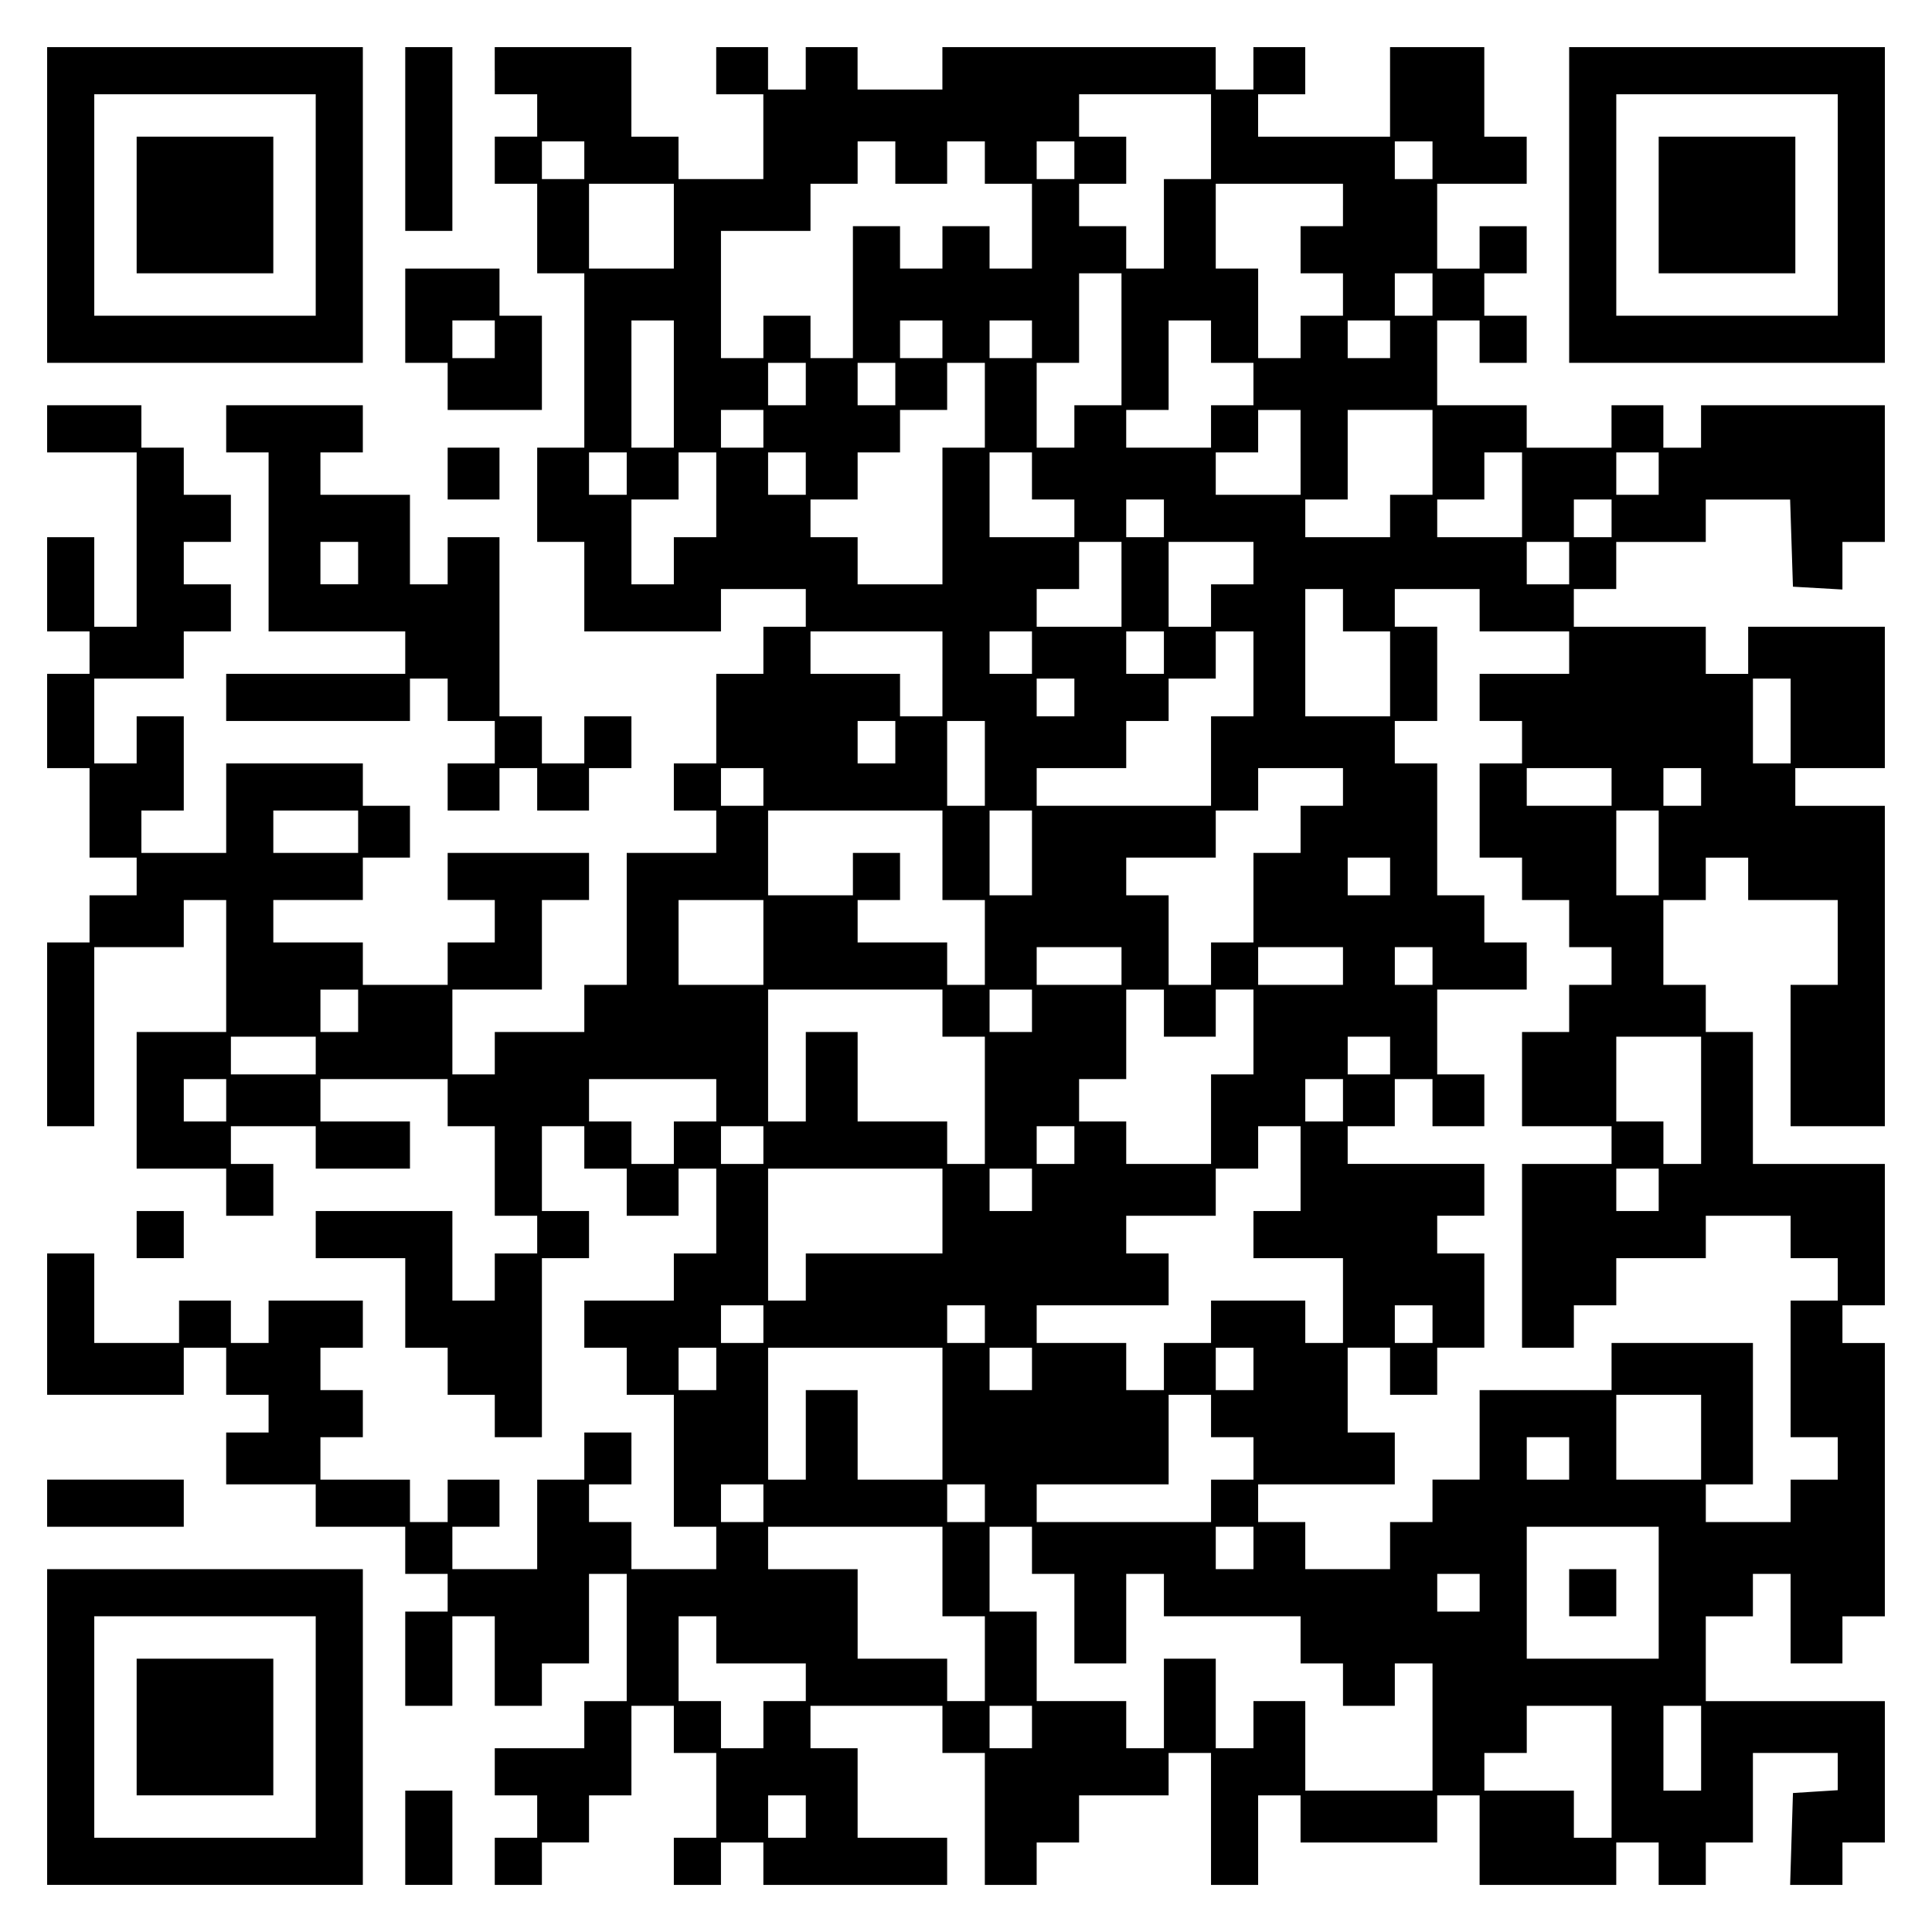 <?xml version="1.0" encoding="UTF-8" standalone="yes"?>
<svg version="1.0" xmlns="http://www.w3.org/2000/svg" width="100mm" height="100mm" viewBox="0 0 410 410" preserveAspectRatio="xMidYMid meet">
  <g transform="translate(0,410) scale(0.1,-0.1)" fill="#000000" stroke="none">
    <path d="M100 3665 l0 -335 335 0 335 0 0 335 0 335 -335 0 -335 0 0 -335z
m570 0 l0 -235 -235 0 -235 0 0 235 0 235 235 0 235 0 0 -235z"/>
    <path d="M290 3665 l0 -145 145 0 145 0 0 145 0 145 -145 0 -145 0 0 -145z"/>
    <path d="M860 3805 l0 -195 50 0 50 0 0 195 0 195 -50 0 -50 0 0 -195z"/>
    <path d="M1050 3950 l0 -50 45 0 45 0 0 -45 0 -45 -45 0 -45 0 0 -50 0 -50 45
0 45 0 0 -95 0 -95 50 0 50 0 0 -185 0 -185 -50 0 -50 0 0 -100 0 -100 50 0
50 0 0 -95 0 -95 145 0 145 0 0 45 0 45 90 0 90 0 0 -40 0 -40 -45 0 -45 0 0
-50 0 -50 -50 0 -50 0 0 -95 0 -95 -45 0 -45 0 0 -50 0 -50 45 0 45 0 0 -45 0
-45 -95 0 -95 0 0 -140 0 -140 -45 0 -45 0 0 -50 0 -50 -95 0 -95 0 0 -45 0
-45 -45 0 -45 0 0 90 0 90 95 0 95 0 0 95 0 95 50 0 50 0 0 50 0 50 -150 0
-150 0 0 -50 0 -50 50 0 50 0 0 -45 0 -45 -50 0 -50 0 0 -45 0 -45 -90 0 -90
0 0 45 0 45 -95 0 -95 0 0 45 0 45 95 0 95 0 0 45 0 45 50 0 50 0 0 55 0 55
-50 0 -50 0 0 45 0 45 -145 0 -145 0 0 -95 0 -95 -90 0 -90 0 0 45 0 45 45 0
45 0 0 100 0 100 -50 0 -50 0 0 -50 0 -50 -45 0 -45 0 0 90 0 90 95 0 95 0 0
50 0 50 50 0 50 0 0 50 0 50 -50 0 -50 0 0 45 0 45 50 0 50 0 0 50 0 50 -50 0
-50 0 0 50 0 50 -45 0 -45 0 0 45 0 45 -100 0 -100 0 0 -50 0 -50 95 0 95 0 0
-185 0 -185 -45 0 -45 0 0 95 0 95 -50 0 -50 0 0 -100 0 -100 45 0 45 0 0 -45
0 -45 -45 0 -45 0 0 -100 0 -100 45 0 45 0 0 -95 0 -95 50 0 50 0 0 -40 0 -40
-50 0 -50 0 0 -50 0 -50 -45 0 -45 0 0 -195 0 -195 50 0 50 0 0 190 0 190 95
0 95 0 0 50 0 50 45 0 45 0 0 -140 0 -140 -95 0 -95 0 0 -145 0 -145 95 0 95
0 0 -50 0 -50 50 0 50 0 0 55 0 55 -45 0 -45 0 0 40 0 40 90 0 90 0 0 -45 0
-45 100 0 100 0 0 50 0 50 -95 0 -95 0 0 45 0 45 135 0 135 0 0 -50 0 -50 50
0 50 0 0 -95 0 -95 45 0 45 0 0 -40 0 -40 -45 0 -45 0 0 -50 0 -50 -45 0 -45
0 0 95 0 95 -145 0 -145 0 0 -50 0 -50 95 0 95 0 0 -95 0 -95 45 0 45 0 0 -50
0 -50 50 0 50 0 0 -45 0 -45 50 0 50 0 0 190 0 190 50 0 50 0 0 50 0 50 -50 0
-50 0 0 90 0 90 45 0 45 0 0 -45 0 -45 45 0 45 0 0 -50 0 -50 55 0 55 0 0 50
0 50 40 0 40 0 0 -90 0 -90 -45 0 -45 0 0 -50 0 -50 -95 0 -95 0 0 -50 0 -50
45 0 45 0 0 -50 0 -50 50 0 50 0 0 -140 0 -140 45 0 45 0 0 -45 0 -45 -90 0
-90 0 0 50 0 50 -45 0 -45 0 0 40 0 40 45 0 45 0 0 55 0 55 -50 0 -50 0 0 -50
0 -50 -50 0 -50 0 0 -95 0 -95 -90 0 -90 0 0 45 0 45 50 0 50 0 0 50 0 50 -55
0 -55 0 0 -45 0 -45 -40 0 -40 0 0 45 0 45 -95 0 -95 0 0 45 0 45 45 0 45 0 0
50 0 50 -45 0 -45 0 0 45 0 45 45 0 45 0 0 50 0 50 -100 0 -100 0 0 -45 0 -45
-40 0 -40 0 0 45 0 45 -55 0 -55 0 0 -45 0 -45 -90 0 -90 0 0 95 0 95 -50 0
-50 0 0 -150 0 -150 145 0 145 0 0 50 0 50 45 0 45 0 0 -50 0 -50 45 0 45 0 0
-40 0 -40 -45 0 -45 0 0 -55 0 -55 95 0 95 0 0 -45 0 -45 95 0 95 0 0 -50 0
-50 45 0 45 0 0 -40 0 -40 -45 0 -45 0 0 -100 0 -100 50 0 50 0 0 95 0 95 45
0 45 0 0 -95 0 -95 50 0 50 0 0 45 0 45 50 0 50 0 0 95 0 95 40 0 40 0 0 -135
0 -135 -45 0 -45 0 0 -50 0 -50 -95 0 -95 0 0 -50 0 -50 45 0 45 0 0 -45 0
-45 -45 0 -45 0 0 -50 0 -50 50 0 50 0 0 45 0 45 50 0 50 0 0 50 0 50 45 0 45
0 0 95 0 95 45 0 45 0 0 -50 0 -50 45 0 45 0 0 -90 0 -90 -45 0 -45 0 0 -50 0
-50 50 0 50 0 0 45 0 45 45 0 45 0 0 -45 0 -45 195 0 195 0 0 50 0 50 -95 0
-95 0 0 95 0 95 -50 0 -50 0 0 45 0 45 140 0 140 0 0 -50 0 -50 45 0 45 0 0
-140 0 -140 55 0 55 0 0 45 0 45 45 0 45 0 0 50 0 50 95 0 95 0 0 45 0 45 45
0 45 0 0 -140 0 -140 50 0 50 0 0 95 0 95 45 0 45 0 0 -50 0 -50 145 0 145 0
0 50 0 50 45 0 45 0 0 -95 0 -95 145 0 145 0 0 45 0 45 45 0 45 0 0 -45 0 -45
50 0 50 0 0 45 0 45 50 0 50 0 0 95 0 95 90 0 90 0 0 -39 0 -40 -48 -3 -47 -3
-3 -97 -3 -98 56 0 55 0 0 45 0 45 45 0 45 0 0 150 0 150 -190 0 -190 0 0 90
0 90 50 0 50 0 0 45 0 45 40 0 40 0 0 -95 0 -95 55 0 55 0 0 50 0 50 45 0 45
0 0 290 0 290 -45 0 -45 0 0 40 0 40 45 0 45 0 0 150 0 150 -140 0 -140 0 0
140 0 140 -50 0 -50 0 0 50 0 50 -45 0 -45 0 0 90 0 90 45 0 45 0 0 45 0 45
45 0 45 0 0 -45 0 -45 95 0 95 0 0 -90 0 -90 -50 0 -50 0 0 -150 0 -150 100 0
100 0 0 340 0 340 -95 0 -95 0 0 40 0 40 95 0 95 0 0 150 0 150 -145 0 -145 0
0 -50 0 -50 -45 0 -45 0 0 50 0 50 -140 0 -140 0 0 40 0 40 45 0 45 0 0 50 0
50 95 0 95 0 0 45 0 45 90 0 89 0 3 -92 3 -93 53 -3 52 -3 0 50 0 51 45 0 45
0 0 145 0 145 -195 0 -195 0 0 -45 0 -45 -40 0 -40 0 0 45 0 45 -55 0 -55 0 0
-45 0 -45 -90 0 -90 0 0 45 0 45 -95 0 -95 0 0 90 0 90 45 0 45 0 0 -45 0 -45
50 0 50 0 0 50 0 50 -45 0 -45 0 0 45 0 45 45 0 45 0 0 50 0 50 -50 0 -50 0 0
-45 0 -45 -45 0 -45 0 0 90 0 90 95 0 95 0 0 50 0 50 -45 0 -45 0 0 95 0 95
-100 0 -100 0 0 -95 0 -95 -140 0 -140 0 0 45 0 45 50 0 50 0 0 50 0 50 -55 0
-55 0 0 -45 0 -45 -40 0 -40 0 0 45 0 45 -290 0 -290 0 0 -45 0 -45 -90 0 -90
0 0 45 0 45 -55 0 -55 0 0 -45 0 -45 -40 0 -40 0 0 45 0 45 -55 0 -55 0 0 -50
0 -50 50 0 50 0 0 -90 0 -90 -90 0 -90 0 0 45 0 45 -50 0 -50 0 0 95 0 95
-145 0 -145 0 0 -50z m1520 -140 l0 -90 -50 0 -50 0 0 -95 0 -95 -40 0 -40 0
0 45 0 45 -50 0 -50 0 0 45 0 45 50 0 50 0 0 50 0 50 -50 0 -50 0 0 45 0 45
140 0 140 0 0 -90z m-1330 -50 l0 -40 -45 0 -45 0 0 40 0 40 45 0 45 0 0 -40z
m660 -5 l0 -45 55 0 55 0 0 45 0 45 40 0 40 0 0 -45 0 -45 50 0 50 0 0 -90 0
-90 -45 0 -45 0 0 45 0 45 -50 0 -50 0 0 -45 0 -45 -45 0 -45 0 0 45 0 45 -50
0 -50 0 0 -140 0 -140 -45 0 -45 0 0 45 0 45 -50 0 -50 0 0 -45 0 -45 -45 0
-45 0 0 135 0 135 95 0 95 0 0 50 0 50 50 0 50 0 0 45 0 45 40 0 40 0 0 -45z
m380 5 l0 -40 -40 0 -40 0 0 40 0 40 40 0 40 0 0 -40z m760 0 l0 -40 -40 0
-40 0 0 40 0 40 40 0 40 0 0 -40z m-1610 -140 l0 -90 -90 0 -90 0 0 90 0 90
90 0 90 0 0 -90z m1420 45 l0 -45 -45 0 -45 0 0 -50 0 -50 45 0 45 0 0 -45 0
-45 -45 0 -45 0 0 -45 0 -45 -45 0 -45 0 0 95 0 95 -45 0 -45 0 0 90 0 90 135
0 135 0 0 -45z m-470 -285 l0 -140 -50 0 -50 0 0 -45 0 -45 -40 0 -40 0 0 90
0 90 45 0 45 0 0 95 0 95 45 0 45 0 0 -140z m660 95 l0 -45 -40 0 -40 0 0 45
0 45 40 0 40 0 0 -45z m-1610 -190 l0 -135 -45 0 -45 0 0 135 0 135 45 0 45 0
0 -135z m570 95 l0 -40 -45 0 -45 0 0 40 0 40 45 0 45 0 0 -40z m190 0 l0 -40
-45 0 -45 0 0 40 0 40 45 0 45 0 0 -40z m380 -5 l0 -45 45 0 45 0 0 -45 0 -45
-45 0 -45 0 0 -45 0 -45 -90 0 -90 0 0 40 0 40 45 0 45 0 0 95 0 95 45 0 45 0
0 -45z m380 5 l0 -40 -45 0 -45 0 0 40 0 40 45 0 45 0 0 -40z m-1240 -95 l0
-45 -40 0 -40 0 0 45 0 45 40 0 40 0 0 -45z m190 0 l0 -45 -40 0 -40 0 0 45 0
45 40 0 40 0 0 -45z m190 -45 l0 -90 -45 0 -45 0 0 -145 0 -145 -90 0 -90 0 0
50 0 50 -50 0 -50 0 0 40 0 40 50 0 50 0 0 50 0 50 45 0 45 0 0 45 0 45 50 0
50 0 0 50 0 50 40 0 40 0 0 -90z m-470 -50 l0 -40 -45 0 -45 0 0 40 0 40 45 0
45 0 0 -40z m1140 -50 l0 -90 -90 0 -90 0 0 45 0 45 45 0 45 0 0 45 0 45 45 0
45 0 0 -90z m280 0 l0 -90 -45 0 -45 0 0 -45 0 -45 -90 0 -90 0 0 40 0 40 45
0 45 0 0 95 0 95 90 0 90 0 0 -90z m-1710 -45 l0 -45 -40 0 -40 0 0 45 0 45
40 0 40 0 0 -45z m190 -45 l0 -90 -45 0 -45 0 0 -50 0 -50 -45 0 -45 0 0 90 0
90 50 0 50 0 0 50 0 50 40 0 40 0 0 -90z m190 45 l0 -45 -40 0 -40 0 0 45 0
45 40 0 40 0 0 -45z m480 -5 l0 -50 45 0 45 0 0 -40 0 -40 -90 0 -90 0 0 90 0
90 45 0 45 0 0 -50z m1040 -40 l0 -90 -90 0 -90 0 0 40 0 40 50 0 50 0 0 50 0
50 40 0 40 0 0 -90z m290 45 l0 -45 -45 0 -45 0 0 45 0 45 45 0 45 0 0 -45z
m-1050 -95 l0 -40 -40 0 -40 0 0 40 0 40 40 0 40 0 0 -40z m950 0 l0 -40 -40
0 -40 0 0 40 0 40 40 0 40 0 0 -40z m-1040 -140 l0 -90 -90 0 -90 0 0 40 0 40
45 0 45 0 0 50 0 50 45 0 45 0 0 -90z m280 45 l0 -45 -45 0 -45 0 0 -45 0 -45
-45 0 -45 0 0 90 0 90 90 0 90 0 0 -45z m670 0 l0 -45 -45 0 -45 0 0 45 0 45
45 0 45 0 0 -45z m-480 -100 l0 -45 50 0 50 0 0 -90 0 -90 -90 0 -90 0 0 135
0 135 40 0 40 0 0 -45z m290 0 l0 -45 95 0 95 0 0 -45 0 -45 -95 0 -95 0 0
-50 0 -50 45 0 45 0 0 -45 0 -45 -45 0 -45 0 0 -100 0 -100 45 0 45 0 0 -45 0
-45 50 0 50 0 0 -50 0 -50 45 0 45 0 0 -40 0 -40 -45 0 -45 0 0 -50 0 -50 -50
0 -50 0 0 -100 0 -100 95 0 95 0 0 -40 0 -40 -95 0 -95 0 0 -195 0 -195 55 0
55 0 0 45 0 45 45 0 45 0 0 50 0 50 95 0 95 0 0 45 0 45 90 0 90 0 0 -45 0
-45 50 0 50 0 0 -45 0 -45 -50 0 -50 0 0 -145 0 -145 50 0 50 0 0 -45 0 -45
-50 0 -50 0 0 -45 0 -45 -90 0 -90 0 0 40 0 40 50 0 50 0 0 150 0 150 -150 0
-150 0 0 -50 0 -50 -140 0 -140 0 0 -95 0 -95 -50 0 -50 0 0 -45 0 -45 -45 0
-45 0 0 -50 0 -50 -90 0 -90 0 0 50 0 50 -50 0 -50 0 0 40 0 40 145 0 145 0 0
55 0 55 -50 0 -50 0 0 90 0 90 45 0 45 0 0 -50 0 -50 50 0 50 0 0 50 0 50 50
0 50 0 0 100 0 100 -50 0 -50 0 0 40 0 40 50 0 50 0 0 55 0 55 -145 0 -145 0
0 40 0 40 50 0 50 0 0 50 0 50 40 0 40 0 0 -50 0 -50 55 0 55 0 0 55 0 55 -50
0 -50 0 0 90 0 90 95 0 95 0 0 50 0 50 -45 0 -45 0 0 50 0 50 -50 0 -50 0 0
140 0 140 -45 0 -45 0 0 45 0 45 45 0 45 0 0 100 0 100 -45 0 -45 0 0 40 0 40
90 0 90 0 0 -45z m-1140 -135 l0 -90 -45 0 -45 0 0 45 0 45 -95 0 -95 0 0 45
0 45 140 0 140 0 0 -90z m190 45 l0 -45 -45 0 -45 0 0 45 0 45 45 0 45 0 0
-45z m280 0 l0 -45 -40 0 -40 0 0 45 0 45 40 0 40 0 0 -45z m190 -45 l0 -90
-45 0 -45 0 0 -95 0 -95 -185 0 -185 0 0 40 0 40 95 0 95 0 0 50 0 50 45 0 45
0 0 45 0 45 50 0 50 0 0 50 0 50 40 0 40 0 0 -90z m-380 -50 l0 -40 -40 0 -40
0 0 40 0 40 40 0 40 0 0 -40z m1520 -50 l0 -90 -40 0 -40 0 0 90 0 90 40 0 40
0 0 -90z m-1900 -45 l0 -45 -40 0 -40 0 0 45 0 45 40 0 40 0 0 -45z m190 -45
l0 -90 -40 0 -40 0 0 90 0 90 40 0 40 0 0 -90z m-470 -50 l0 -40 -45 0 -45 0
0 40 0 40 45 0 45 0 0 -40z m1230 0 l0 -40 -45 0 -45 0 0 -50 0 -50 -50 0 -50
0 0 -95 0 -95 -45 0 -45 0 0 -45 0 -45 -45 0 -45 0 0 95 0 95 -45 0 -45 0 0
40 0 40 95 0 95 0 0 50 0 50 45 0 45 0 0 45 0 45 90 0 90 0 0 -40z m570 0 l0
-40 -90 0 -90 0 0 40 0 40 90 0 90 0 0 -40z m190 0 l0 -40 -40 0 -40 0 0 40 0
40 40 0 40 0 0 -40z m-2850 -95 l0 -45 -90 0 -90 0 0 45 0 45 90 0 90 0 0 -45z
m1240 -50 l0 -95 45 0 45 0 0 -90 0 -90 -40 0 -40 0 0 45 0 45 -95 0 -95 0 0
45 0 45 45 0 45 0 0 50 0 50 -50 0 -50 0 0 -45 0 -45 -90 0 -90 0 0 90 0 90
185 0 185 0 0 -95z m190 5 l0 -90 -45 0 -45 0 0 90 0 90 45 0 45 0 0 -90z
m1330 0 l0 -90 -45 0 -45 0 0 90 0 90 45 0 45 0 0 -90z m-570 -50 l0 -40 -45
0 -45 0 0 40 0 40 45 0 45 0 0 -40z m-1330 -140 l0 -90 -90 0 -90 0 0 90 0 90
90 0 90 0 0 -90z m760 -50 l0 -40 -90 0 -90 0 0 40 0 40 90 0 90 0 0 -40z
m470 0 l0 -40 -90 0 -90 0 0 40 0 40 90 0 90 0 0 -40z m190 0 l0 -40 -40 0
-40 0 0 40 0 40 40 0 40 0 0 -40z m-2280 -95 l0 -45 -40 0 -40 0 0 45 0 45 40
0 40 0 0 -45z m1240 -5 l0 -50 45 0 45 0 0 -135 0 -135 -40 0 -40 0 0 45 0 45
-95 0 -95 0 0 95 0 95 -55 0 -55 0 0 -95 0 -95 -40 0 -40 0 0 140 0 140 185 0
185 0 0 -50z m190 5 l0 -45 -45 0 -45 0 0 45 0 45 45 0 45 0 0 -45z m280 -5
l0 -50 55 0 55 0 0 50 0 50 40 0 40 0 0 -90 0 -90 -45 0 -45 0 0 -95 0 -95
-90 0 -90 0 0 45 0 45 -50 0 -50 0 0 45 0 45 50 0 50 0 0 95 0 95 40 0 40 0 0
-50z m-1800 -90 l0 -40 -90 0 -90 0 0 40 0 40 90 0 90 0 0 -40z m2280 0 l0
-40 -45 0 -45 0 0 40 0 40 45 0 45 0 0 -40z m660 -95 l0 -135 -40 0 -40 0 0
45 0 45 -50 0 -50 0 0 90 0 90 90 0 90 0 0 -135z m-3130 0 l0 -45 -45 0 -45 0
0 45 0 45 45 0 45 0 0 -45z m1040 0 l0 -45 -45 0 -45 0 0 -45 0 -45 -45 0 -45
0 0 45 0 45 -45 0 -45 0 0 45 0 45 135 0 135 0 0 -45z m1330 0 l0 -45 -40 0
-40 0 0 45 0 45 40 0 40 0 0 -45z m-1230 -95 l0 -40 -45 0 -45 0 0 40 0 40 45
0 45 0 0 -40z m660 0 l0 -40 -40 0 -40 0 0 40 0 40 40 0 40 0 0 -40z m480 -50
l0 -90 -50 0 -50 0 0 -50 0 -50 95 0 95 0 0 -90 0 -90 -40 0 -40 0 0 45 0 45
-100 0 -100 0 0 -45 0 -45 -50 0 -50 0 0 -50 0 -50 -40 0 -40 0 0 50 0 50 -95
0 -95 0 0 40 0 40 140 0 140 0 0 55 0 55 -45 0 -45 0 0 40 0 40 95 0 95 0 0
50 0 50 45 0 45 0 0 45 0 45 45 0 45 0 0 -90z m-760 -90 l0 -90 -145 0 -145 0
0 -50 0 -50 -40 0 -40 0 0 140 0 140 185 0 185 0 0 -90z m190 45 l0 -45 -45 0
-45 0 0 45 0 45 45 0 45 0 0 -45z m1330 0 l0 -45 -45 0 -45 0 0 45 0 45 45 0
45 0 0 -45z m-1900 -285 l0 -40 -45 0 -45 0 0 40 0 40 45 0 45 0 0 -40z m470
0 l0 -40 -40 0 -40 0 0 40 0 40 40 0 40 0 0 -40z m950 0 l0 -40 -40 0 -40 0 0
40 0 40 40 0 40 0 0 -40z m-1520 -95 l0 -45 -40 0 -40 0 0 45 0 45 40 0 40 0
0 -45z m480 -95 l0 -140 -90 0 -90 0 0 95 0 95 -55 0 -55 0 0 -95 0 -95 -40 0
-40 0 0 140 0 140 185 0 185 0 0 -140z m190 95 l0 -45 -45 0 -45 0 0 45 0 45
45 0 45 0 0 -45z m470 0 l0 -45 -40 0 -40 0 0 45 0 45 40 0 40 0 0 -45z m-90
-100 l0 -45 45 0 45 0 0 -45 0 -45 -45 0 -45 0 0 -45 0 -45 -185 0 -185 0 0
40 0 40 140 0 140 0 0 95 0 95 45 0 45 0 0 -45z m1040 -45 l0 -90 -90 0 -90 0
0 90 0 90 90 0 90 0 0 -90z m-280 -45 l0 -45 -45 0 -45 0 0 45 0 45 45 0 45 0
0 -45z m-1710 -95 l0 -40 -45 0 -45 0 0 40 0 40 45 0 45 0 0 -40z m470 0 l0
-40 -40 0 -40 0 0 40 0 40 40 0 40 0 0 -40z m-90 -145 l0 -95 45 0 45 0 0 -90
0 -90 -40 0 -40 0 0 45 0 45 -95 0 -95 0 0 95 0 95 -95 0 -95 0 0 45 0 45 185
0 185 0 0 -95z m190 45 l0 -50 45 0 45 0 0 -95 0 -95 55 0 55 0 0 95 0 95 40
0 40 0 0 -45 0 -45 145 0 145 0 0 -50 0 -50 45 0 45 0 0 -45 0 -45 55 0 55 0
0 45 0 45 40 0 40 0 0 -135 0 -135 -135 0 -135 0 0 95 0 95 -55 0 -55 0 0 -50
0 -50 -40 0 -40 0 0 95 0 95 -55 0 -55 0 0 -95 0 -95 -40 0 -40 0 0 50 0 50
-95 0 -95 0 0 95 0 95 -50 0 -50 0 0 90 0 90 45 0 45 0 0 -50z m470 5 l0 -45
-40 0 -40 0 0 45 0 45 40 0 40 0 0 -45z m860 -95 l0 -140 -140 0 -140 0 0 140
0 140 140 0 140 0 0 -140z m-380 0 l0 -40 -45 0 -45 0 0 40 0 40 45 0 45 0 0
-40z m-1620 -100 l0 -50 95 0 95 0 0 -40 0 -40 -45 0 -45 0 0 -50 0 -50 -45 0
-45 0 0 50 0 50 -45 0 -45 0 0 90 0 90 40 0 40 0 0 -50z m670 -185 l0 -45 -45
0 -45 0 0 45 0 45 45 0 45 0 0 -45z m1230 -95 l0 -140 -40 0 -40 0 0 50 0 50
-95 0 -95 0 0 40 0 40 45 0 45 0 0 50 0 50 90 0 90 0 0 -140z m190 50 l0 -90
-40 0 -40 0 0 90 0 90 40 0 40 0 0 -90z m-1900 -145 l0 -45 -40 0 -40 0 0 45
0 45 40 0 40 0 0 -45z"/>
    <path d="M3330 720 l0 -50 50 0 50 0 0 50 0 50 -50 0 -50 0 0 -50z"/>
    <path d="M3330 3665 l0 -335 335 0 335 0 0 335 0 335 -335 0 -335 0 0 -335z
m570 0 l0 -235 -235 0 -235 0 0 235 0 235 235 0 235 0 0 -235z"/>
    <path d="M3520 3665 l0 -145 145 0 145 0 0 145 0 145 -145 0 -145 0 0 -145z"/>
    <path d="M860 3430 l0 -100 45 0 45 0 0 -50 0 -50 100 0 100 0 0 100 0 100
-45 0 -45 0 0 50 0 50 -100 0 -100 0 0 -100z m190 -50 l0 -40 -45 0 -45 0 0
40 0 40 45 0 45 0 0 -40z"/>
    <path d="M480 3190 l0 -50 45 0 45 0 0 -190 0 -190 145 0 145 0 0 -45 0 -45
-190 0 -190 0 0 -50 0 -50 195 0 195 0 0 45 0 45 40 0 40 0 0 -45 0 -45 50 0
50 0 0 -45 0 -45 -50 0 -50 0 0 -50 0 -50 55 0 55 0 0 45 0 45 40 0 40 0 0
-45 0 -45 55 0 55 0 0 45 0 45 45 0 45 0 0 55 0 55 -50 0 -50 0 0 -50 0 -50
-45 0 -45 0 0 50 0 50 -45 0 -45 0 0 190 0 190 -55 0 -55 0 0 -50 0 -50 -40 0
-40 0 0 95 0 95 -95 0 -95 0 0 45 0 45 45 0 45 0 0 50 0 50 -145 0 -145 0 0
-50z m280 -285 l0 -45 -40 0 -40 0 0 45 0 45 40 0 40 0 0 -45z"/>
    <path d="M950 3095 l0 -55 55 0 55 0 0 55 0 55 -55 0 -55 0 0 -55z"/>
    <path d="M290 1480 l0 -50 50 0 50 0 0 50 0 50 -50 0 -50 0 0 -50z"/>
    <path d="M100 910 l0 -50 145 0 145 0 0 50 0 50 -145 0 -145 0 0 -50z"/>
    <path d="M100 435 l0 -335 335 0 335 0 0 335 0 335 -335 0 -335 0 0 -335z
m570 0 l0 -235 -235 0 -235 0 0 235 0 235 235 0 235 0 0 -235z"/>
    <path d="M290 435 l0 -145 145 0 145 0 0 145 0 145 -145 0 -145 0 0 -145z"/>
    <path d="M860 200 l0 -100 50 0 50 0 0 100 0 100 -50 0 -50 0 0 -100z"/>
  </g>
</svg>